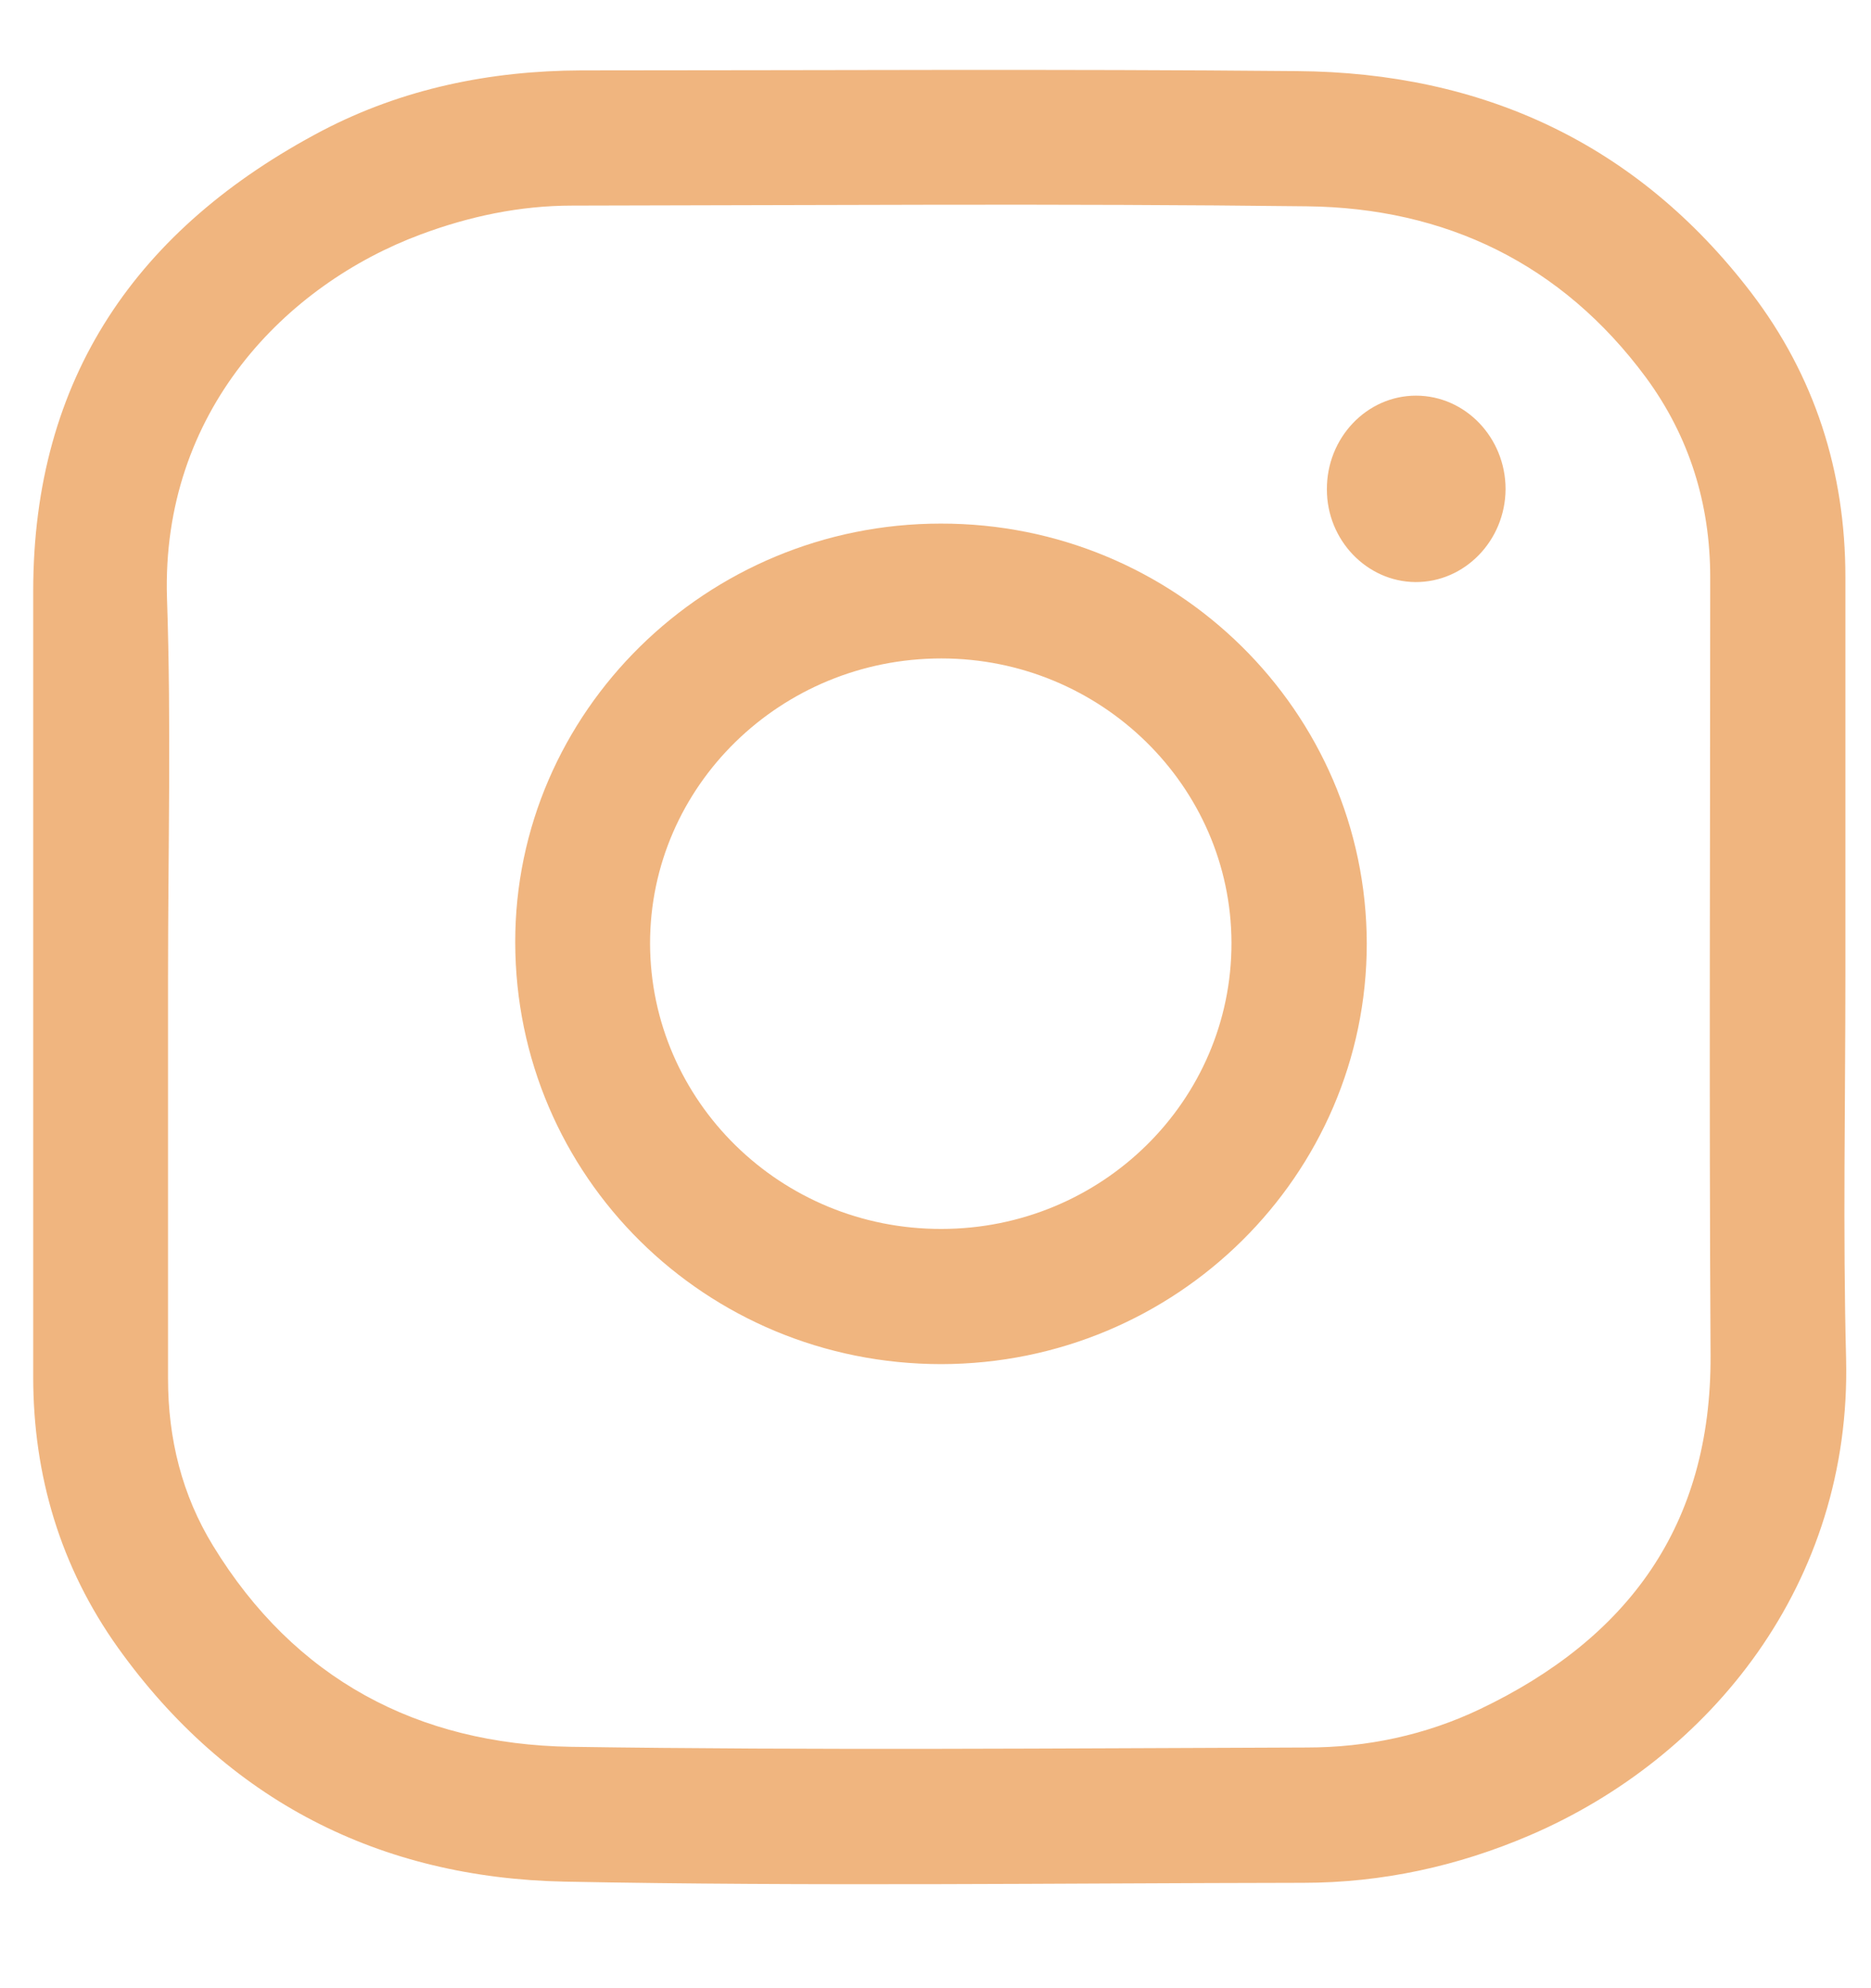 <?xml version="1.0" encoding="UTF-8"?> <svg xmlns="http://www.w3.org/2000/svg" width="16" height="17" viewBox="0 0 16 17" fill="none"> <g clip-path="url(#clip0_327_29664)"> <path d="M15.781 8.352C15.781 9.439 15.759 10.53 15.787 11.617C15.834 13.542 14.625 15.03 13.084 15.692C12.465 15.958 11.815 16.099 11.144 16.099C9.04 16.102 6.934 16.13 4.831 16.089C3.247 16.058 1.944 15.396 1.009 14.089C0.519 13.402 0.284 12.62 0.284 11.774C0.284 9.533 0.284 7.295 0.284 5.055C0.284 3.227 1.175 1.949 2.756 1.117C3.444 0.758 4.19 0.605 4.969 0.602C7.009 0.602 9.053 0.589 11.094 0.608C12.678 0.62 14 1.227 14.975 2.502C15.519 3.214 15.781 4.033 15.781 4.933C15.781 6.07 15.781 7.211 15.781 8.352ZM1.437 8.352C1.437 9.499 1.437 10.642 1.437 11.789C1.437 12.302 1.556 12.783 1.822 13.217C2.519 14.358 3.572 14.914 4.878 14.936C6.975 14.967 9.075 14.949 11.175 14.942C11.69 14.942 12.19 14.836 12.656 14.614C13.925 14.008 14.634 13.042 14.628 11.592C14.615 9.374 14.625 7.155 14.625 4.936C14.625 4.308 14.447 3.733 14.075 3.227C13.356 2.255 12.362 1.777 11.175 1.764C9.081 1.739 6.987 1.755 4.894 1.758C4.447 1.758 4.015 1.849 3.597 2.005C2.447 2.433 1.378 3.517 1.428 5.114C1.465 6.195 1.437 7.274 1.437 8.352Z" fill="#F0B57F"></path> <path d="M8.05 11.664C6.034 11.664 4.409 10.058 4.406 8.058C4.403 6.089 6.041 4.477 8.044 4.477C10.053 4.473 11.684 6.083 11.688 8.067C11.688 10.048 10.059 11.661 8.05 11.664ZM8.05 10.508C9.422 10.508 10.534 9.411 10.531 8.061C10.528 6.723 9.416 5.63 8.05 5.63C6.678 5.63 5.559 6.72 5.559 8.067C5.562 9.417 6.678 10.511 8.05 10.508Z" fill="#F0B57F"></path> <path d="M12.109 3.383C12.531 3.383 12.875 3.742 12.875 4.183C12.872 4.623 12.525 4.98 12.103 4.977C11.687 4.973 11.347 4.617 11.347 4.186C11.344 3.745 11.687 3.383 12.109 3.383Z" fill="#F0B57F"></path> </g> <defs> <clipPath id="clip0_327_29664"> <rect width="16" height="16" fill="white" transform="translate(0 0.32)"></rect> </clipPath> </defs> </svg> 